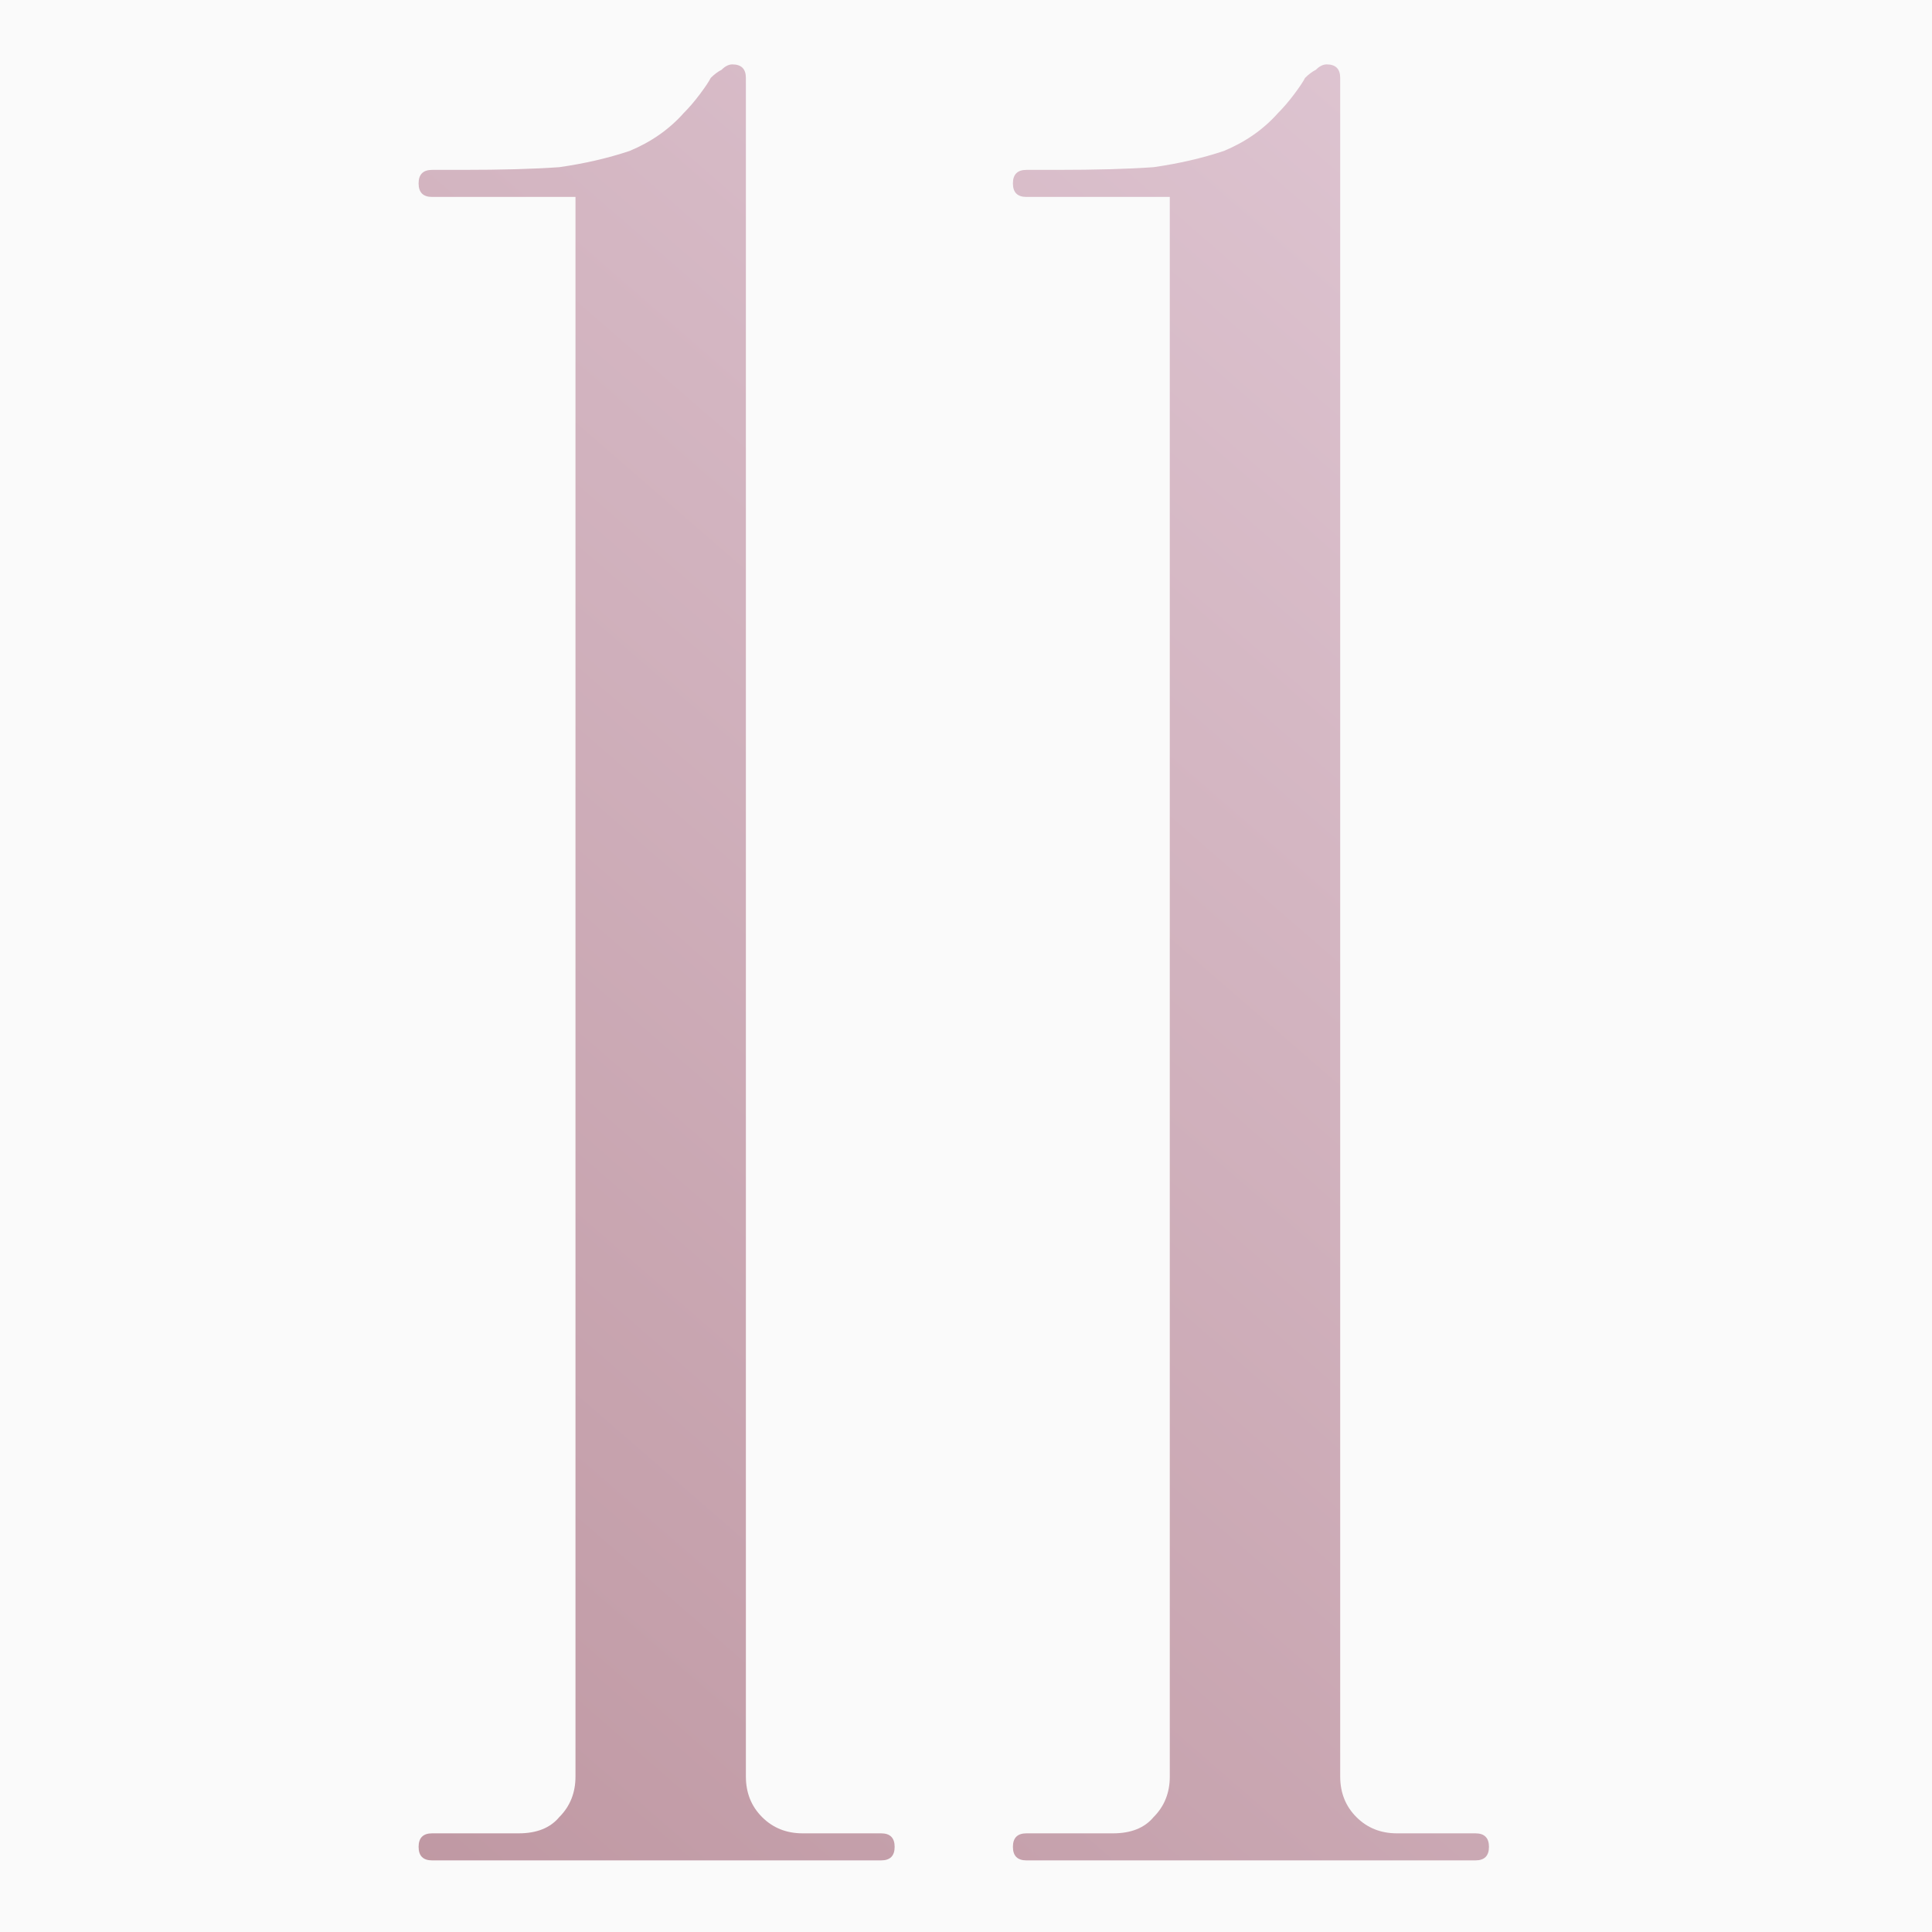 <?xml version="1.0" encoding="UTF-8"?> <svg xmlns="http://www.w3.org/2000/svg" width="60" height="60" viewBox="0 0 60 60" fill="none"> <rect width="60" height="60" fill="#FAFAFA"></rect> <path d="M27.364 56.936C27.644 56.936 27.784 57.076 27.784 57.356C27.784 57.636 27.644 57.776 27.364 57.776H13.42C13.14 57.776 13 57.636 13 57.356C13 57.076 13.14 56.936 13.42 56.936H16.108C16.668 56.936 17.088 56.768 17.368 56.432C17.704 56.096 17.872 55.676 17.872 55.172V32.912V6.116H13.42C13.14 6.116 13 5.976 13 5.696C13 5.416 13.14 5.276 13.42 5.276H14.344C15.576 5.276 16.584 5.248 17.368 5.192C18.152 5.08 18.88 4.912 19.552 4.688C20.224 4.408 20.784 4.016 21.232 3.512C21.4 3.344 21.568 3.148 21.736 2.924C21.904 2.7 22.016 2.532 22.072 2.42C22.184 2.308 22.296 2.224 22.408 2.168C22.52 2.056 22.632 2 22.744 2C23.024 2 23.164 2.14 23.164 2.42V37.448V55.172C23.164 55.676 23.332 56.096 23.668 56.432C24.004 56.768 24.424 56.936 24.928 56.936H27.364Z" fill="url(#paint0_linear)"></path> <path d="M45.821 56.936C46.101 56.936 46.241 57.076 46.241 57.356C46.241 57.636 46.101 57.776 45.821 57.776H31.877C31.597 57.776 31.457 57.636 31.457 57.356C31.457 57.076 31.597 56.936 31.877 56.936H34.565C35.125 56.936 35.545 56.768 35.825 56.432C36.161 56.096 36.329 55.676 36.329 55.172V32.912V6.116H31.877C31.597 6.116 31.457 5.976 31.457 5.696C31.457 5.416 31.597 5.276 31.877 5.276H32.801C34.033 5.276 35.041 5.248 35.825 5.192C36.609 5.08 37.337 4.912 38.009 4.688C38.681 4.408 39.241 4.016 39.689 3.512C39.857 3.344 40.025 3.148 40.193 2.924C40.361 2.7 40.473 2.532 40.529 2.42C40.641 2.308 40.753 2.224 40.865 2.168C40.977 2.056 41.089 2 41.201 2C41.481 2 41.621 2.14 41.621 2.42V37.448V55.172C41.621 55.676 41.789 56.096 42.125 56.432C42.461 56.768 42.881 56.936 43.385 56.936H45.821Z" fill="url(#paint1_linear)"></path> <defs> <linearGradient id="paint0_linear" x1="47.984" y1="-14.009" x2="-14.825" y2="58.383" gradientUnits="userSpaceOnUse"> <stop offset="0.085" stop-color="#E1C9D6"></stop> <stop offset="0.992" stop-color="#B78C96"></stop> </linearGradient> <linearGradient id="paint1_linear" x1="47.984" y1="-14.009" x2="-14.825" y2="58.383" gradientUnits="userSpaceOnUse"> <stop offset="0.085" stop-color="#E1C9D6"></stop> <stop offset="0.992" stop-color="#B78C96"></stop> </linearGradient> </defs> </svg> 